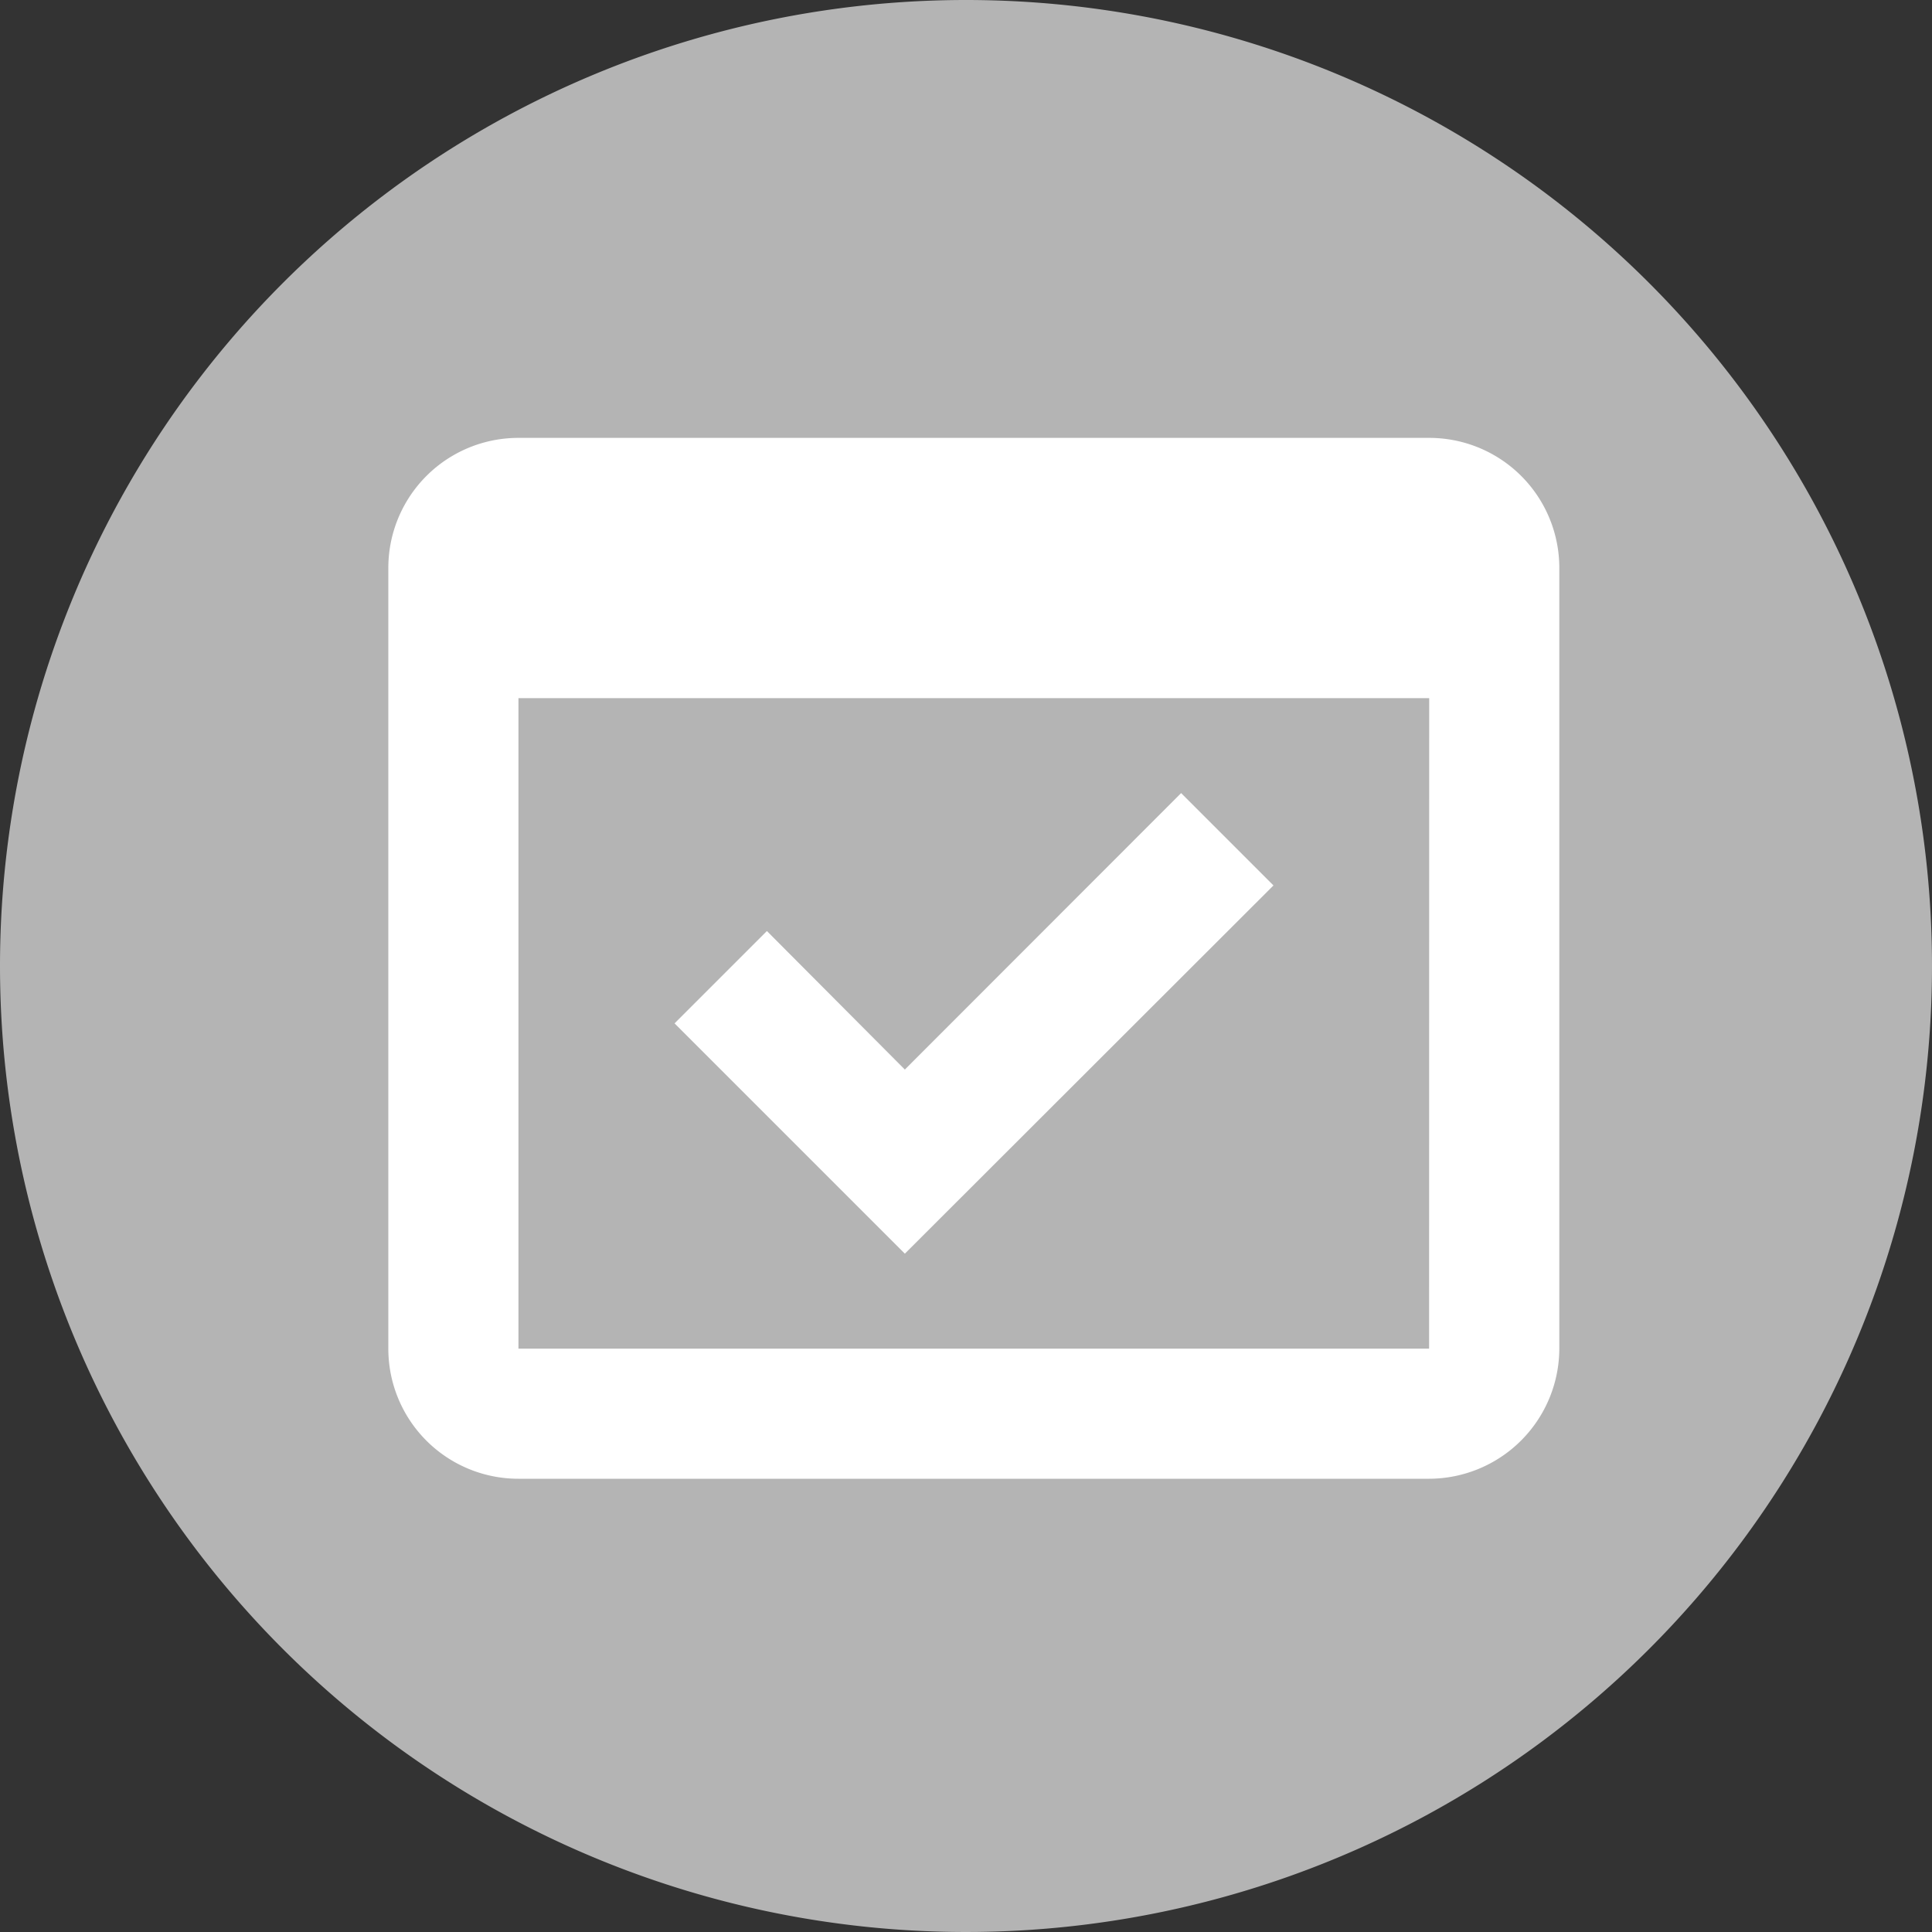 <svg id="fruitmail_off" xmlns="http://www.w3.org/2000/svg" width="23" height="23" viewBox="0 0 20 20">
  <rect x="0" y="0" width="20" height="20" fill="#333333" stroke="none"/>
  <g id="グループ_75" data-name="グループ 75">
    <path id="パス_740" data-name="パス 740" d="M10,0A10,10,0,1,1,0,10,10,10,0,0,1,10,0Z" fill="#b4b4b4"/>
    <g id="domain_verification_white_24dp" transform="translate(2 1.839)">
      <g id="グループ_1126" data-name="グループ 1126">
        <rect id="長方形_448" data-name="長方形 448" width="16" height="16" transform="translate(0 0.161)" fill="none"/>
      </g>
      <g id="グループ_1128" data-name="グループ 1128" transform="translate(2.02 2.694)">
        <g id="グループ_1127" data-name="グループ 1127">
          <path id="パス_744" data-name="パス 744" d="M13.6,10.416l-.956-.956L9.784,12.322,8.356,10.888l-.956.956,2.384,2.384Z" transform="translate(-4.437 -5.783)" fill="#fff"/>
          <path id="パス_745" data-name="パス 745" d="M13.774,4H4.347A1.346,1.346,0,0,0,3,5.347v8.081a1.346,1.346,0,0,0,1.347,1.347h9.428a1.351,1.351,0,0,0,1.347-1.347V5.347A1.346,1.346,0,0,0,13.774,4Zm0,9.428H4.347V6.694h9.428Z" transform="translate(-3 -4)" fill="#fff"/>
        </g>
      </g>
    </g>
  </g>
</svg>
